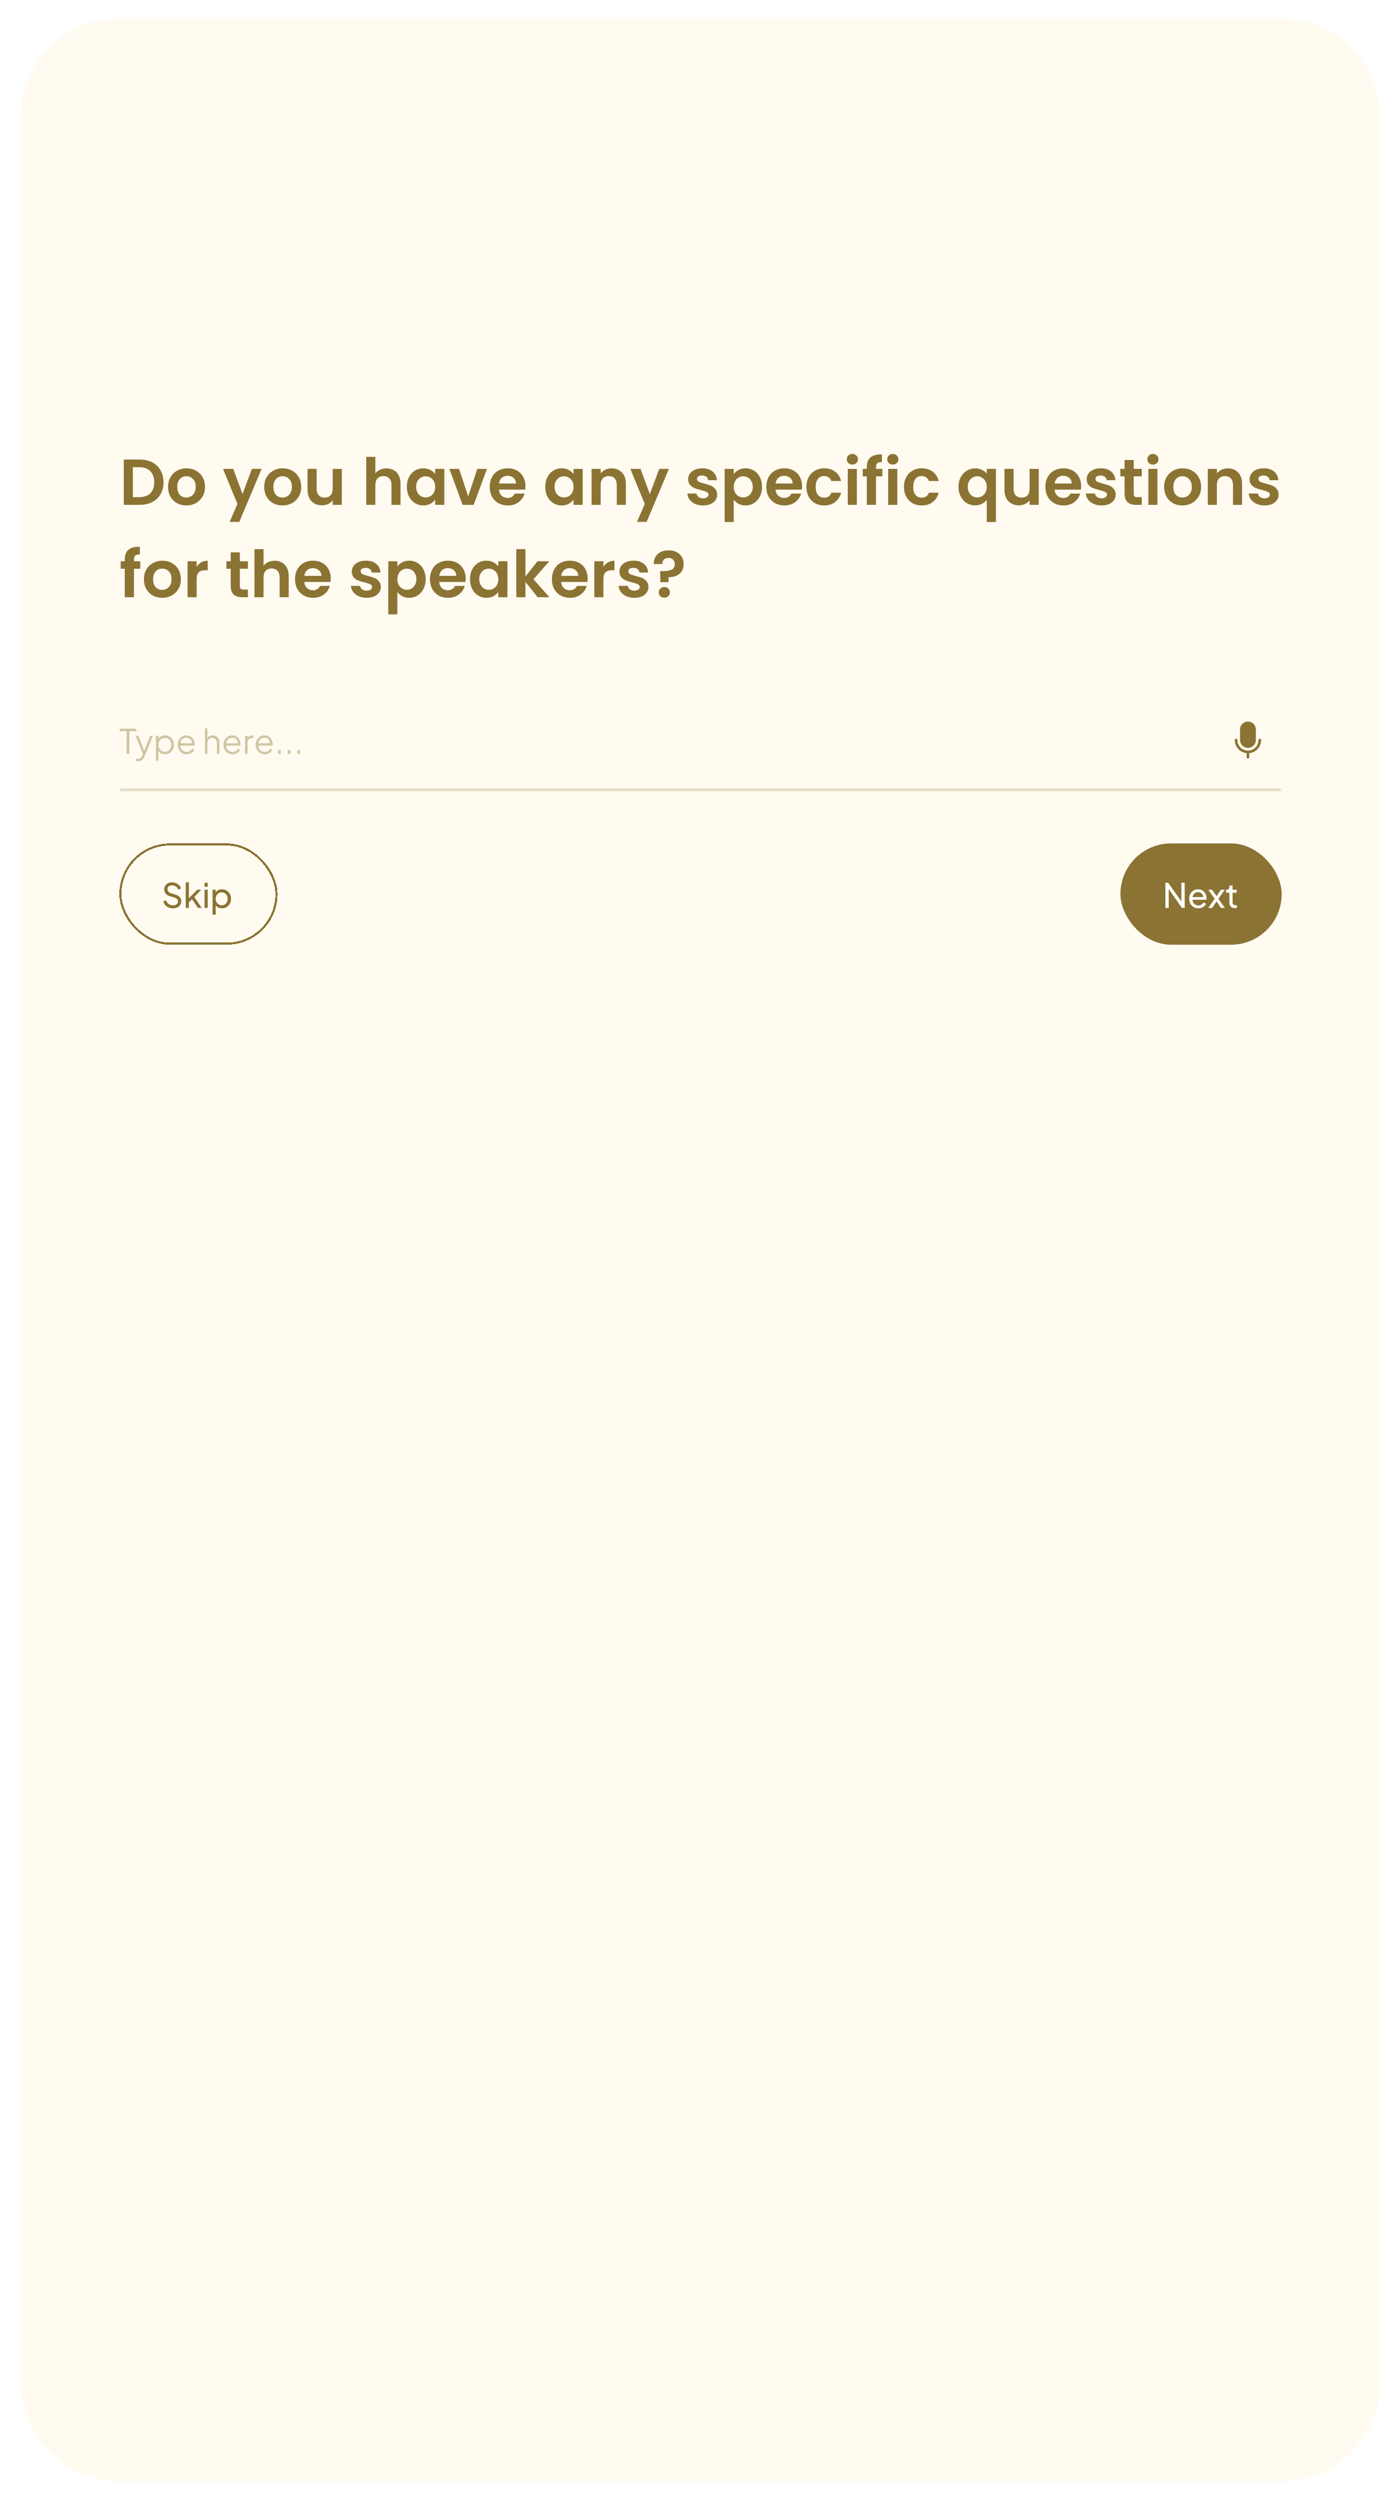 <svg width="455" height="812" viewBox="0 0 455 812" fill="none" xmlns="http://www.w3.org/2000/svg">
<path d="M416.551 3H38.775C19.445 3 3.775 18.67 3.775 38V774C3.775 793.33 19.445 809 38.775 809H416.551C435.88 809 451.551 793.33 451.551 774V38C451.551 18.67 435.881 3 416.551 3Z" fill="#FFFBF0"/>
<path d="M416.551 3H38.775C19.445 3 3.775 18.67 3.775 38V774C3.775 793.33 19.445 809 38.775 809H416.551C435.88 809 451.551 793.33 451.551 774V38C451.551 18.67 435.881 3 416.551 3Z" stroke="white" stroke-width="6"/>
<path d="M45.379 149.274C46.926 149.274 48.284 149.576 49.451 150.181C50.633 150.786 51.54 151.651 52.173 152.776C52.82 153.887 53.143 155.181 53.143 156.658C53.143 158.135 52.82 159.429 52.173 160.54C51.54 161.637 50.633 162.488 49.451 163.093C48.284 163.698 46.926 164 45.379 164H40.231V149.274H45.379ZM45.274 161.489C46.821 161.489 48.016 161.067 48.86 160.223C49.704 159.38 50.126 158.191 50.126 156.658C50.126 155.125 49.704 153.929 48.86 153.071C48.016 152.199 46.821 151.763 45.274 151.763H43.185V161.489H45.274ZM60.544 164.19C59.419 164.19 58.406 163.944 57.506 163.451C56.606 162.945 55.896 162.235 55.375 161.321C54.869 160.406 54.616 159.351 54.616 158.156C54.616 156.96 54.876 155.905 55.396 154.991C55.931 154.077 56.655 153.374 57.569 152.881C58.484 152.375 59.503 152.122 60.629 152.122C61.754 152.122 62.774 152.375 63.688 152.881C64.602 153.374 65.32 154.077 65.84 154.991C66.374 155.905 66.642 156.96 66.642 158.156C66.642 159.351 66.367 160.406 65.819 161.321C65.284 162.235 64.553 162.945 63.625 163.451C62.71 163.944 61.684 164.19 60.544 164.19ZM60.544 161.616C61.079 161.616 61.578 161.489 62.042 161.236C62.52 160.969 62.9 160.575 63.181 160.055C63.463 159.534 63.603 158.901 63.603 158.156C63.603 157.045 63.308 156.194 62.717 155.603C62.141 154.998 61.43 154.696 60.587 154.696C59.743 154.696 59.032 154.998 58.456 155.603C57.893 156.194 57.612 157.045 57.612 158.156C57.612 159.267 57.886 160.125 58.434 160.73C58.997 161.321 59.7 161.616 60.544 161.616ZM85.017 152.312L77.781 169.528H74.637L77.169 163.705L72.485 152.312H75.798L78.815 160.477L81.874 152.312H85.017ZM91.8 164.19C90.675 164.19 89.662 163.944 88.762 163.451C87.862 162.945 87.151 162.235 86.631 161.321C86.124 160.406 85.871 159.351 85.871 158.156C85.871 156.96 86.132 155.905 86.652 154.991C87.186 154.077 87.911 153.374 88.825 152.881C89.739 152.375 90.759 152.122 91.884 152.122C93.01 152.122 94.029 152.375 94.944 152.881C95.858 153.374 96.575 154.077 97.096 154.991C97.63 155.905 97.897 156.96 97.897 158.156C97.897 159.351 97.623 160.406 97.074 161.321C96.54 162.235 95.808 162.945 94.88 163.451C93.966 163.944 92.939 164.19 91.8 164.19ZM91.8 161.616C92.334 161.616 92.834 161.489 93.298 161.236C93.776 160.969 94.156 160.575 94.437 160.055C94.718 159.534 94.859 158.901 94.859 158.156C94.859 157.045 94.564 156.194 93.973 155.603C93.396 154.998 92.686 154.696 91.842 154.696C90.998 154.696 90.288 154.998 89.711 155.603C89.149 156.194 88.867 157.045 88.867 158.156C88.867 159.267 89.141 160.125 89.69 160.73C90.253 161.321 90.956 161.616 91.8 161.616ZM111.098 152.312V164H108.123V162.523C107.744 163.029 107.244 163.43 106.625 163.726C106.021 164.007 105.359 164.148 104.642 164.148C103.728 164.148 102.919 163.958 102.216 163.578C101.513 163.184 100.957 162.615 100.549 161.869C100.155 161.11 99.958 160.209 99.958 159.169V152.312H102.912V158.747C102.912 159.675 103.144 160.392 103.608 160.899C104.073 161.391 104.705 161.637 105.507 161.637C106.323 161.637 106.963 161.391 107.427 160.899C107.891 160.392 108.123 159.675 108.123 158.747V152.312H111.098ZM125.622 152.143C126.508 152.143 127.296 152.34 127.985 152.734C128.675 153.113 129.209 153.683 129.589 154.443C129.983 155.188 130.18 156.088 130.18 157.143V164H127.226V157.544C127.226 156.616 126.994 155.905 126.53 155.413C126.065 154.907 125.432 154.654 124.631 154.654C123.815 154.654 123.168 154.907 122.69 155.413C122.226 155.905 121.993 156.616 121.993 157.544V164H119.04V148.387H121.993V153.767C122.373 153.261 122.88 152.867 123.513 152.586C124.145 152.291 124.849 152.143 125.622 152.143ZM132.229 158.114C132.229 156.932 132.461 155.884 132.925 154.97C133.403 154.056 134.043 153.353 134.845 152.86C135.661 152.368 136.568 152.122 137.567 152.122C138.439 152.122 139.198 152.298 139.845 152.649C140.506 153.001 141.034 153.444 141.428 153.978V152.312H144.402V164H141.428V162.291C141.048 162.84 140.52 163.297 139.845 163.662C139.184 164.014 138.418 164.19 137.546 164.19C136.561 164.19 135.661 163.937 134.845 163.43C134.043 162.924 133.403 162.214 132.925 161.299C132.461 160.371 132.229 159.309 132.229 158.114ZM141.428 158.156C141.428 157.439 141.287 156.827 141.006 156.32C140.724 155.8 140.345 155.406 139.866 155.139C139.388 154.858 138.875 154.717 138.326 154.717C137.778 154.717 137.271 154.85 136.807 155.118C136.343 155.385 135.963 155.779 135.668 156.299C135.387 156.806 135.246 157.41 135.246 158.114C135.246 158.817 135.387 159.436 135.668 159.97C135.963 160.491 136.343 160.892 136.807 161.173C137.285 161.454 137.792 161.595 138.326 161.595C138.875 161.595 139.388 161.461 139.866 161.194C140.345 160.913 140.724 160.519 141.006 160.012C141.287 159.492 141.428 158.873 141.428 158.156ZM152.161 161.278L155.115 152.312H158.258L153.933 164H150.346L146.042 152.312H149.207L152.161 161.278ZM170.783 157.903C170.783 158.325 170.755 158.704 170.698 159.042H162.154C162.224 159.886 162.519 160.547 163.04 161.025C163.56 161.503 164.2 161.743 164.96 161.743C166.057 161.743 166.837 161.271 167.302 160.329H170.487C170.15 161.454 169.503 162.382 168.546 163.114C167.59 163.831 166.415 164.19 165.023 164.19C163.898 164.19 162.885 163.944 161.985 163.451C161.099 162.945 160.402 162.235 159.896 161.321C159.404 160.406 159.158 159.351 159.158 158.156C159.158 156.946 159.404 155.884 159.896 154.97C160.388 154.056 161.078 153.353 161.964 152.86C162.85 152.368 163.87 152.122 165.023 152.122C166.134 152.122 167.126 152.361 167.998 152.839C168.884 153.317 169.566 154 170.044 154.886C170.537 155.758 170.783 156.763 170.783 157.903ZM167.723 157.059C167.709 156.299 167.435 155.694 166.901 155.244C166.366 154.78 165.712 154.548 164.939 154.548C164.207 154.548 163.588 154.773 163.082 155.223C162.59 155.659 162.287 156.271 162.175 157.059H167.723ZM177.206 158.114C177.206 156.932 177.438 155.884 177.903 154.97C178.381 154.056 179.021 153.353 179.823 152.86C180.638 152.368 181.546 152.122 182.544 152.122C183.416 152.122 184.176 152.298 184.823 152.649C185.484 153.001 186.011 153.444 186.405 153.978V152.312H189.38V164H186.405V162.291C186.025 162.84 185.498 163.297 184.823 163.662C184.162 164.014 183.395 164.19 182.523 164.19C181.539 164.19 180.638 163.937 179.823 163.43C179.021 162.924 178.381 162.214 177.903 161.299C177.438 160.371 177.206 159.309 177.206 158.114ZM186.405 158.156C186.405 157.439 186.264 156.827 185.983 156.32C185.702 155.8 185.322 155.406 184.844 155.139C184.366 154.858 183.852 154.717 183.304 154.717C182.755 154.717 182.249 154.85 181.785 155.118C181.321 155.385 180.941 155.779 180.645 156.299C180.364 156.806 180.223 157.41 180.223 158.114C180.223 158.817 180.364 159.436 180.645 159.97C180.941 160.491 181.321 160.892 181.785 161.173C182.263 161.454 182.769 161.595 183.304 161.595C183.852 161.595 184.366 161.461 184.844 161.194C185.322 160.913 185.702 160.519 185.983 160.012C186.264 159.492 186.405 158.873 186.405 158.156ZM198.742 152.143C200.134 152.143 201.26 152.586 202.118 153.472C202.976 154.344 203.405 155.568 203.405 157.143V164H200.451V157.544C200.451 156.616 200.219 155.905 199.755 155.413C199.29 154.907 198.657 154.654 197.856 154.654C197.04 154.654 196.393 154.907 195.915 155.413C195.451 155.905 195.219 156.616 195.219 157.544V164H192.265V152.312H195.219V153.767C195.612 153.261 196.112 152.867 196.716 152.586C197.335 152.291 198.01 152.143 198.742 152.143ZM217.395 152.312L210.159 169.528H207.015L209.547 163.705L204.863 152.312H208.176L211.193 160.477L214.252 152.312H217.395ZM228.488 164.19C227.531 164.19 226.673 164.021 225.914 163.684C225.154 163.332 224.549 162.861 224.099 162.27C223.663 161.679 223.424 161.025 223.382 160.308H226.357C226.413 160.758 226.631 161.131 227.011 161.426C227.405 161.721 227.89 161.869 228.467 161.869C229.029 161.869 229.465 161.757 229.775 161.532C230.098 161.306 230.26 161.018 230.26 160.667C230.26 160.287 230.063 160.005 229.669 159.823C229.289 159.626 228.678 159.415 227.834 159.19C226.962 158.979 226.244 158.761 225.682 158.536C225.133 158.311 224.655 157.966 224.247 157.502C223.853 157.038 223.656 156.412 223.656 155.624C223.656 154.977 223.839 154.386 224.205 153.852C224.585 153.317 225.119 152.895 225.808 152.586C226.511 152.277 227.334 152.122 228.277 152.122C229.669 152.122 230.78 152.473 231.61 153.177C232.44 153.866 232.897 154.801 232.982 155.983H230.154C230.112 155.519 229.915 155.153 229.564 154.886C229.226 154.604 228.769 154.464 228.192 154.464C227.658 154.464 227.243 154.562 226.947 154.759C226.666 154.956 226.526 155.23 226.526 155.582C226.526 155.976 226.722 156.278 227.116 156.489C227.51 156.686 228.122 156.89 228.952 157.101C229.796 157.312 230.492 157.53 231.041 157.755C231.589 157.98 232.06 158.332 232.454 158.81C232.862 159.274 233.073 159.893 233.087 160.667C233.087 161.342 232.897 161.946 232.517 162.481C232.152 163.015 231.617 163.437 230.914 163.747C230.225 164.042 229.416 164.19 228.488 164.19ZM238.465 154C238.845 153.465 239.366 153.022 240.027 152.67C240.702 152.305 241.468 152.122 242.326 152.122C243.325 152.122 244.225 152.368 245.027 152.86C245.843 153.353 246.483 154.056 246.947 154.97C247.425 155.87 247.664 156.918 247.664 158.114C247.664 159.309 247.425 160.371 246.947 161.299C246.483 162.214 245.843 162.924 245.027 163.43C244.225 163.937 243.325 164.19 242.326 164.19C241.468 164.19 240.709 164.014 240.048 163.662C239.401 163.311 238.873 162.868 238.465 162.333V169.57H235.512V152.312H238.465V154ZM244.647 158.114C244.647 157.41 244.499 156.806 244.204 156.299C243.923 155.779 243.543 155.385 243.065 155.118C242.601 154.85 242.094 154.717 241.546 154.717C241.011 154.717 240.505 154.858 240.027 155.139C239.562 155.406 239.183 155.8 238.887 156.32C238.606 156.841 238.465 157.453 238.465 158.156C238.465 158.859 238.606 159.471 238.887 159.991C239.183 160.512 239.562 160.913 240.027 161.194C240.505 161.461 241.011 161.595 241.546 161.595C242.094 161.595 242.601 161.454 243.065 161.173C243.543 160.892 243.923 160.491 244.204 159.97C244.499 159.45 244.647 158.831 244.647 158.114ZM260.676 157.903C260.676 158.325 260.648 158.704 260.592 159.042H252.047C252.117 159.886 252.413 160.547 252.933 161.025C253.453 161.503 254.093 161.743 254.853 161.743C255.95 161.743 256.731 161.271 257.195 160.329H260.381C260.043 161.454 259.396 162.382 258.44 163.114C257.483 163.831 256.309 164.19 254.916 164.19C253.791 164.19 252.778 163.944 251.878 163.451C250.992 162.945 250.296 162.235 249.789 161.321C249.297 160.406 249.051 159.351 249.051 158.156C249.051 156.946 249.297 155.884 249.789 154.97C250.282 154.056 250.971 153.353 251.857 152.86C252.743 152.368 253.763 152.122 254.916 152.122C256.027 152.122 257.019 152.361 257.891 152.839C258.777 153.317 259.459 154 259.938 154.886C260.43 155.758 260.676 156.763 260.676 157.903ZM257.617 157.059C257.603 156.299 257.328 155.694 256.794 155.244C256.259 154.78 255.605 154.548 254.832 154.548C254.1 154.548 253.482 154.773 252.975 155.223C252.483 155.659 252.181 156.271 252.068 157.059H257.617ZM262.072 158.156C262.072 156.946 262.319 155.891 262.811 154.991C263.303 154.077 263.985 153.374 264.857 152.881C265.729 152.375 266.728 152.122 267.853 152.122C269.302 152.122 270.498 152.488 271.44 153.219C272.396 153.936 273.036 154.949 273.36 156.257H270.174C270.005 155.751 269.717 155.357 269.309 155.076C268.915 154.78 268.423 154.632 267.832 154.632C266.988 154.632 266.32 154.942 265.828 155.561C265.336 156.166 265.089 157.031 265.089 158.156C265.089 159.267 265.336 160.132 265.828 160.751C266.32 161.356 266.988 161.658 267.832 161.658C269.028 161.658 269.808 161.124 270.174 160.055H273.36C273.036 161.321 272.396 162.326 271.44 163.072C270.484 163.817 269.288 164.19 267.853 164.19C266.728 164.19 265.729 163.944 264.857 163.451C263.985 162.945 263.303 162.242 262.811 161.342C262.319 160.427 262.072 159.365 262.072 158.156ZM277.022 150.919C276.501 150.919 276.065 150.757 275.714 150.434C275.376 150.096 275.207 149.681 275.207 149.189C275.207 148.697 275.376 148.289 275.714 147.965C276.065 147.628 276.501 147.459 277.022 147.459C277.542 147.459 277.971 147.628 278.309 147.965C278.66 148.289 278.836 148.697 278.836 149.189C278.836 149.681 278.66 150.096 278.309 150.434C277.971 150.757 277.542 150.919 277.022 150.919ZM278.477 152.312V164H275.524V152.312H278.477ZM286.755 154.738H284.708V164H281.712V154.738H280.383V152.312H281.712V151.721C281.712 150.286 282.12 149.231 282.936 148.556C283.752 147.881 284.982 147.565 286.628 147.607V150.096C285.911 150.082 285.411 150.202 285.13 150.455C284.849 150.708 284.708 151.165 284.708 151.826V152.312H286.755V154.738ZM290.167 150.919C289.646 150.919 289.21 150.757 288.859 150.434C288.521 150.096 288.352 149.681 288.352 149.189C288.352 148.697 288.521 148.289 288.859 147.965C289.21 147.628 289.646 147.459 290.167 147.459C290.687 147.459 291.116 147.628 291.454 147.965C291.805 148.289 291.981 148.697 291.981 149.189C291.981 149.681 291.805 150.096 291.454 150.434C291.116 150.757 290.687 150.919 290.167 150.919ZM291.623 152.312V164H288.669V152.312H291.623ZM293.781 158.156C293.781 156.946 294.027 155.891 294.52 154.991C295.012 154.077 295.694 153.374 296.566 152.881C297.438 152.375 298.437 152.122 299.562 152.122C301.011 152.122 302.206 152.488 303.149 153.219C304.105 153.936 304.745 154.949 305.069 156.257H301.883C301.714 155.751 301.426 155.357 301.018 155.076C300.624 154.78 300.132 154.632 299.541 154.632C298.697 154.632 298.029 154.942 297.537 155.561C297.044 156.166 296.798 157.031 296.798 158.156C296.798 159.267 297.044 160.132 297.537 160.751C298.029 161.356 298.697 161.658 299.541 161.658C300.737 161.658 301.517 161.124 301.883 160.055H305.069C304.745 161.321 304.105 162.326 303.149 163.072C302.192 163.817 300.997 164.19 299.562 164.19C298.437 164.19 297.438 163.944 296.566 163.451C295.694 162.945 295.012 162.242 294.52 161.342C294.027 160.427 293.781 159.365 293.781 158.156ZM311.5 158.135C311.5 156.967 311.739 155.934 312.218 155.033C312.71 154.119 313.371 153.409 314.201 152.902C315.031 152.396 315.945 152.143 316.944 152.143C317.773 152.143 318.505 152.305 319.138 152.628C319.785 152.938 320.305 153.338 320.699 153.831V152.312H323.674V169.57H320.699V162.397C320.305 162.903 319.778 163.325 319.117 163.662C318.456 164 317.71 164.169 316.88 164.169C315.896 164.169 314.989 163.916 314.159 163.409C313.343 162.889 312.696 162.172 312.218 161.257C311.739 160.343 311.5 159.302 311.5 158.135ZM320.699 158.156C320.699 157.439 320.551 156.82 320.256 156.299C319.961 155.779 319.574 155.385 319.096 155.118C318.631 154.85 318.132 154.717 317.598 154.717C317.077 154.717 316.578 154.85 316.1 155.118C315.636 155.385 315.256 155.779 314.96 156.299C314.665 156.806 314.517 157.417 314.517 158.135C314.517 158.852 314.665 159.478 314.96 160.012C315.256 160.533 315.636 160.927 316.1 161.194C316.578 161.461 317.077 161.595 317.598 161.595C318.132 161.595 318.631 161.461 319.096 161.194C319.574 160.927 319.961 160.533 320.256 160.012C320.551 159.492 320.699 158.873 320.699 158.156ZM337.593 152.312V164H334.618V162.523C334.238 163.029 333.739 163.43 333.12 163.726C332.515 164.007 331.854 164.148 331.137 164.148C330.223 164.148 329.414 163.958 328.711 163.578C328.007 163.184 327.452 162.615 327.044 161.869C326.65 161.11 326.453 160.209 326.453 159.169V152.312H329.407V158.747C329.407 159.675 329.639 160.392 330.103 160.899C330.567 161.391 331.2 161.637 332.002 161.637C332.818 161.637 333.458 161.391 333.922 160.899C334.386 160.392 334.618 159.675 334.618 158.747V152.312H337.593ZM351.373 157.903C351.373 158.325 351.345 158.704 351.288 159.042H342.744C342.814 159.886 343.109 160.547 343.63 161.025C344.15 161.503 344.79 161.743 345.55 161.743C346.647 161.743 347.428 161.271 347.892 160.329H351.077C350.74 161.454 350.093 162.382 349.136 163.114C348.18 163.831 347.006 164.19 345.613 164.19C344.488 164.19 343.475 163.944 342.575 163.451C341.689 162.945 340.993 162.235 340.486 161.321C339.994 160.406 339.748 159.351 339.748 158.156C339.748 156.946 339.994 155.884 340.486 154.97C340.979 154.056 341.668 153.353 342.554 152.86C343.44 152.368 344.46 152.122 345.613 152.122C346.724 152.122 347.716 152.361 348.588 152.839C349.474 153.317 350.156 154 350.634 154.886C351.127 155.758 351.373 156.763 351.373 157.903ZM348.314 157.059C348.3 156.299 348.025 155.694 347.491 155.244C346.956 154.78 346.302 154.548 345.529 154.548C344.797 154.548 344.178 154.773 343.672 155.223C343.18 155.659 342.877 156.271 342.765 157.059H348.314ZM358.002 164.19C357.045 164.19 356.187 164.021 355.428 163.684C354.668 163.332 354.063 162.861 353.613 162.27C353.177 161.679 352.938 161.025 352.896 160.308H355.871C355.927 160.758 356.145 161.131 356.525 161.426C356.919 161.721 357.404 161.869 357.98 161.869C358.543 161.869 358.979 161.757 359.289 161.532C359.612 161.306 359.774 161.018 359.774 160.667C359.774 160.287 359.577 160.005 359.183 159.823C358.803 159.626 358.191 159.415 357.348 159.19C356.475 158.979 355.758 158.761 355.196 158.536C354.647 158.311 354.169 157.966 353.761 157.502C353.367 157.038 353.17 156.412 353.17 155.624C353.17 154.977 353.353 154.386 353.719 153.852C354.098 153.317 354.633 152.895 355.322 152.586C356.025 152.277 356.848 152.122 357.791 152.122C359.183 152.122 360.294 152.473 361.124 153.177C361.954 153.866 362.411 154.801 362.495 155.983H359.668C359.626 155.519 359.429 155.153 359.078 154.886C358.74 154.604 358.283 154.464 357.706 154.464C357.172 154.464 356.757 154.562 356.461 154.759C356.18 154.956 356.039 155.23 356.039 155.582C356.039 155.976 356.236 156.278 356.63 156.489C357.024 156.686 357.636 156.89 358.466 157.101C359.31 157.312 360.006 157.53 360.554 157.755C361.103 157.98 361.574 158.332 361.968 158.81C362.376 159.274 362.587 159.893 362.601 160.667C362.601 161.342 362.411 161.946 362.031 162.481C361.666 163.015 361.131 163.437 360.428 163.747C359.739 164.042 358.93 164.19 358.002 164.19ZM368.465 154.738V160.392C368.465 160.786 368.556 161.074 368.739 161.257C368.936 161.426 369.259 161.51 369.709 161.51H371.081V164H369.224C366.735 164 365.49 162.79 365.49 160.371V154.738H364.097V152.312H365.49V149.421H368.465V152.312H371.081V154.738H368.465ZM374.703 150.919C374.183 150.919 373.747 150.757 373.395 150.434C373.057 150.096 372.889 149.681 372.889 149.189C372.889 148.697 373.057 148.289 373.395 147.965C373.747 147.628 374.183 147.459 374.703 147.459C375.224 147.459 375.653 147.628 375.99 147.965C376.342 148.289 376.518 148.697 376.518 149.189C376.518 149.681 376.342 150.096 375.99 150.434C375.653 150.757 375.224 150.919 374.703 150.919ZM376.159 152.312V164H373.205V152.312H376.159ZM384.267 164.19C383.142 164.19 382.129 163.944 381.229 163.451C380.329 162.945 379.619 162.235 379.098 161.321C378.592 160.406 378.339 159.351 378.339 158.156C378.339 156.96 378.599 155.905 379.119 154.991C379.654 154.077 380.378 153.374 381.292 152.881C382.207 152.375 383.226 152.122 384.352 152.122C385.477 152.122 386.497 152.375 387.411 152.881C388.325 153.374 389.043 154.077 389.563 154.991C390.097 155.905 390.365 156.96 390.365 158.156C390.365 159.351 390.09 160.406 389.542 161.321C389.007 162.235 388.276 162.945 387.348 163.451C386.433 163.944 385.407 164.19 384.267 164.19ZM384.267 161.616C384.802 161.616 385.301 161.489 385.765 161.236C386.243 160.969 386.623 160.575 386.905 160.055C387.186 159.534 387.327 158.901 387.327 158.156C387.327 157.045 387.031 156.194 386.44 155.603C385.864 154.998 385.153 154.696 384.31 154.696C383.466 154.696 382.755 154.998 382.179 155.603C381.616 156.194 381.335 157.045 381.335 158.156C381.335 159.267 381.609 160.125 382.158 160.73C382.72 161.321 383.423 161.616 384.267 161.616ZM399.008 152.143C400.401 152.143 401.526 152.586 402.384 153.472C403.242 154.344 403.671 155.568 403.671 157.143V164H400.717V157.544C400.717 156.616 400.485 155.905 400.021 155.413C399.557 154.907 398.924 154.654 398.122 154.654C397.307 154.654 396.66 154.907 396.181 155.413C395.717 155.905 395.485 156.616 395.485 157.544V164H392.531V152.312H395.485V153.767C395.879 153.261 396.378 152.867 396.983 152.586C397.602 152.291 398.277 152.143 399.008 152.143ZM410.953 164.19C409.996 164.19 409.138 164.021 408.379 163.684C407.619 163.332 407.014 162.861 406.564 162.27C406.128 161.679 405.889 161.025 405.847 160.308H408.822C408.878 160.758 409.096 161.131 409.476 161.426C409.87 161.721 410.355 161.869 410.932 161.869C411.494 161.869 411.93 161.757 412.24 161.532C412.563 161.306 412.725 161.018 412.725 160.667C412.725 160.287 412.528 160.005 412.134 159.823C411.754 159.626 411.143 159.415 410.299 159.19C409.427 158.979 408.709 158.761 408.147 158.536C407.598 158.311 407.12 157.966 406.712 157.502C406.318 157.038 406.121 156.412 406.121 155.624C406.121 154.977 406.304 154.386 406.67 153.852C407.05 153.317 407.584 152.895 408.273 152.586C408.977 152.277 409.799 152.122 410.742 152.122C412.134 152.122 413.245 152.473 414.075 153.177C414.905 153.866 415.362 154.801 415.447 155.983H412.619C412.577 155.519 412.38 155.153 412.029 154.886C411.691 154.604 411.234 154.464 410.657 154.464C410.123 154.464 409.708 154.562 409.413 154.759C409.131 154.956 408.991 155.23 408.991 155.582C408.991 155.976 409.188 156.278 409.581 156.489C409.975 156.686 410.587 156.89 411.417 157.101C412.261 157.312 412.957 157.53 413.506 157.755C414.054 157.98 414.525 158.332 414.919 158.81C415.327 159.274 415.538 159.893 415.552 160.667C415.552 161.342 415.362 161.946 414.982 162.481C414.617 163.015 414.082 163.437 413.379 163.747C412.69 164.042 411.881 164.19 410.953 164.19ZM45.59 184.738H43.544V194H40.548V184.738H39.218V182.312H40.548V181.721C40.548 180.286 40.956 179.231 41.771 178.556C42.587 177.881 43.818 177.565 45.464 177.607V180.096C44.746 180.082 44.247 180.202 43.965 180.455C43.684 180.708 43.544 181.165 43.544 181.826V182.312H45.59V184.738ZM52.694 194.19C51.569 194.19 50.556 193.944 49.656 193.451C48.756 192.945 48.046 192.235 47.525 191.321C47.019 190.406 46.766 189.351 46.766 188.156C46.766 186.96 47.026 185.905 47.546 184.991C48.081 184.077 48.805 183.374 49.719 182.881C50.634 182.375 51.654 182.122 52.779 182.122C53.904 182.122 54.924 182.375 55.838 182.881C56.752 183.374 57.469 184.077 57.99 184.991C58.524 185.905 58.792 186.96 58.792 188.156C58.792 189.351 58.517 190.406 57.969 191.321C57.434 192.235 56.703 192.945 55.775 193.451C54.86 193.944 53.834 194.19 52.694 194.19ZM52.694 191.616C53.229 191.616 53.728 191.489 54.192 191.236C54.67 190.969 55.05 190.575 55.332 190.055C55.613 189.534 55.754 188.901 55.754 188.156C55.754 187.045 55.458 186.194 54.867 185.603C54.291 184.998 53.58 184.696 52.736 184.696C51.893 184.696 51.182 184.998 50.606 185.603C50.043 186.194 49.762 187.045 49.762 188.156C49.762 189.267 50.036 190.125 50.584 190.73C51.147 191.321 51.85 191.616 52.694 191.616ZM63.912 184.126C64.292 183.507 64.784 183.022 65.389 182.67C66.008 182.319 66.711 182.143 67.499 182.143V185.244H66.718C65.79 185.244 65.087 185.462 64.608 185.898C64.144 186.334 63.912 187.094 63.912 188.177V194H60.958V182.312H63.912V184.126ZM77.954 184.738V190.392C77.954 190.786 78.046 191.074 78.229 191.257C78.426 191.426 78.749 191.51 79.199 191.51H80.571V194H78.714C76.224 194 74.98 192.79 74.98 190.371V184.738H73.587V182.312H74.98V179.421H77.954V182.312H80.571V184.738H77.954ZM89.278 182.143C90.164 182.143 90.951 182.34 91.641 182.734C92.33 183.113 92.864 183.683 93.244 184.443C93.638 185.188 93.835 186.088 93.835 187.143V194H90.881V187.544C90.881 186.616 90.649 185.905 90.185 185.413C89.721 184.907 89.088 184.654 88.286 184.654C87.47 184.654 86.823 184.907 86.345 185.413C85.881 185.905 85.649 186.616 85.649 187.544V194H82.695V178.387H85.649V183.767C86.029 183.261 86.535 182.867 87.168 182.586C87.801 182.291 88.504 182.143 89.278 182.143ZM107.509 187.903C107.509 188.325 107.481 188.704 107.425 189.042H98.88C98.95 189.886 99.246 190.547 99.766 191.025C100.287 191.503 100.927 191.743 101.686 191.743C102.783 191.743 103.564 191.271 104.028 190.329H107.214C106.876 191.454 106.229 192.382 105.273 193.114C104.316 193.831 103.142 194.19 101.749 194.19C100.624 194.19 99.612 193.944 98.711 193.451C97.825 192.945 97.129 192.235 96.623 191.321C96.13 190.406 95.884 189.351 95.884 188.156C95.884 186.946 96.13 185.884 96.623 184.97C97.115 184.056 97.804 183.353 98.69 182.86C99.576 182.368 100.596 182.122 101.749 182.122C102.861 182.122 103.852 182.361 104.724 182.839C105.61 183.317 106.293 184 106.771 184.886C107.263 185.758 107.509 186.763 107.509 187.903ZM104.45 187.059C104.436 186.299 104.162 185.694 103.627 185.244C103.093 184.78 102.439 184.548 101.665 184.548C100.934 184.548 100.315 184.773 99.808 185.223C99.316 185.659 99.014 186.271 98.901 187.059H104.45ZM119.165 194.19C118.209 194.19 117.351 194.021 116.591 193.684C115.832 193.332 115.227 192.861 114.777 192.27C114.341 191.679 114.102 191.025 114.059 190.308H117.034C117.091 190.758 117.309 191.131 117.688 191.426C118.082 191.721 118.567 191.869 119.144 191.869C119.707 191.869 120.143 191.757 120.452 191.532C120.776 191.306 120.937 191.018 120.937 190.667C120.937 190.287 120.741 190.005 120.347 189.823C119.967 189.626 119.355 189.415 118.511 189.19C117.639 188.979 116.922 188.761 116.359 188.536C115.811 188.311 115.332 187.966 114.924 187.502C114.531 187.038 114.334 186.412 114.334 185.624C114.334 184.977 114.517 184.386 114.882 183.852C115.262 183.317 115.797 182.895 116.486 182.586C117.189 182.277 118.012 182.122 118.954 182.122C120.347 182.122 121.458 182.473 122.288 183.177C123.118 183.866 123.575 184.801 123.659 185.983H120.832C120.79 185.519 120.593 185.153 120.241 184.886C119.904 184.604 119.446 184.464 118.87 184.464C118.335 184.464 117.92 184.562 117.625 184.759C117.344 184.956 117.203 185.23 117.203 185.582C117.203 185.976 117.4 186.278 117.794 186.489C118.188 186.686 118.799 186.89 119.629 187.101C120.473 187.312 121.169 187.53 121.718 187.755C122.267 187.98 122.738 188.332 123.132 188.81C123.54 189.274 123.75 189.893 123.765 190.667C123.765 191.342 123.575 191.946 123.195 192.481C122.829 193.015 122.295 193.437 121.591 193.747C120.902 194.042 120.093 194.19 119.165 194.19ZM129.143 184C129.523 183.465 130.043 183.022 130.704 182.67C131.379 182.305 132.146 182.122 133.004 182.122C134.002 182.122 134.903 182.368 135.704 182.86C136.52 183.353 137.16 184.056 137.624 184.97C138.103 185.87 138.342 186.918 138.342 188.114C138.342 189.309 138.103 190.371 137.624 191.299C137.16 192.214 136.52 192.924 135.704 193.43C134.903 193.937 134.002 194.19 133.004 194.19C132.146 194.19 131.386 194.014 130.725 193.662C130.078 193.311 129.551 192.868 129.143 192.333V199.57H126.189V182.312H129.143V184ZM135.325 188.114C135.325 187.41 135.177 186.806 134.882 186.299C134.6 185.779 134.221 185.385 133.742 185.118C133.278 184.85 132.772 184.717 132.223 184.717C131.689 184.717 131.182 184.858 130.704 185.139C130.24 185.406 129.86 185.8 129.565 186.32C129.284 186.841 129.143 187.453 129.143 188.156C129.143 188.859 129.284 189.471 129.565 189.991C129.86 190.512 130.24 190.913 130.704 191.194C131.182 191.461 131.689 191.595 132.223 191.595C132.772 191.595 133.278 191.454 133.742 191.173C134.221 190.892 134.6 190.491 134.882 189.97C135.177 189.45 135.325 188.831 135.325 188.114ZM151.354 187.903C151.354 188.325 151.325 188.704 151.269 189.042H142.724C142.795 189.886 143.09 190.547 143.611 191.025C144.131 191.503 144.771 191.743 145.53 191.743C146.628 191.743 147.408 191.271 147.872 190.329H151.058C150.721 191.454 150.074 192.382 149.117 193.114C148.161 193.831 146.986 194.19 145.594 194.19C144.469 194.19 143.456 193.944 142.556 193.451C141.67 192.945 140.973 192.235 140.467 191.321C139.975 190.406 139.729 189.351 139.729 188.156C139.729 186.946 139.975 185.884 140.467 184.97C140.959 184.056 141.648 183.353 142.535 182.86C143.421 182.368 144.44 182.122 145.594 182.122C146.705 182.122 147.697 182.361 148.569 182.839C149.455 183.317 150.137 184 150.615 184.886C151.107 185.758 151.354 186.763 151.354 187.903ZM148.294 187.059C148.28 186.299 148.006 185.694 147.472 185.244C146.937 184.78 146.283 184.548 145.509 184.548C144.778 184.548 144.159 184.773 143.653 185.223C143.16 185.659 142.858 186.271 142.746 187.059H148.294ZM152.75 188.114C152.75 186.932 152.982 185.884 153.446 184.97C153.924 184.056 154.564 183.353 155.366 182.86C156.182 182.368 157.089 182.122 158.088 182.122C158.96 182.122 159.719 182.298 160.366 182.649C161.027 183.001 161.555 183.444 161.949 183.978V182.312H164.924V194H161.949V192.291C161.569 192.84 161.041 193.297 160.366 193.662C159.705 194.014 158.939 194.19 158.067 194.19C157.082 194.19 156.182 193.937 155.366 193.43C154.564 192.924 153.924 192.214 153.446 191.299C152.982 190.371 152.75 189.309 152.75 188.114ZM161.949 188.156C161.949 187.439 161.808 186.827 161.527 186.32C161.245 185.8 160.866 185.406 160.387 185.139C159.909 184.858 159.396 184.717 158.847 184.717C158.299 184.717 157.792 184.85 157.328 185.118C156.864 185.385 156.484 185.779 156.189 186.299C155.908 186.806 155.767 187.41 155.767 188.114C155.767 188.817 155.908 189.436 156.189 189.97C156.484 190.491 156.864 190.892 157.328 191.173C157.806 191.454 158.313 191.595 158.847 191.595C159.396 191.595 159.909 191.461 160.387 191.194C160.866 190.913 161.245 190.519 161.527 190.012C161.808 189.492 161.949 188.873 161.949 188.156ZM174.729 194L170.762 189.021V194H167.808V178.387H170.762V187.27L174.686 182.312H178.526L173.378 188.177L178.568 194H174.729ZM190.995 187.903C190.995 188.325 190.967 188.704 190.91 189.042H182.366C182.436 189.886 182.731 190.547 183.252 191.025C183.772 191.503 184.412 191.743 185.172 191.743C186.269 191.743 187.049 191.271 187.514 190.329H190.699C190.362 191.454 189.715 192.382 188.758 193.114C187.802 193.831 186.627 194.19 185.235 194.19C184.11 194.19 183.097 193.944 182.197 193.451C181.311 192.945 180.615 192.235 180.108 191.321C179.616 190.406 179.37 189.351 179.37 188.156C179.37 186.946 179.616 185.884 180.108 184.97C180.6 184.056 181.29 183.353 182.176 182.86C183.062 182.368 184.082 182.122 185.235 182.122C186.346 182.122 187.338 182.361 188.21 182.839C189.096 183.317 189.778 184 190.256 184.886C190.749 185.758 190.995 186.763 190.995 187.903ZM187.936 187.059C187.921 186.299 187.647 185.694 187.113 185.244C186.578 184.78 185.924 184.548 185.151 184.548C184.419 184.548 183.8 184.773 183.294 185.223C182.802 185.659 182.499 186.271 182.387 187.059H187.936ZM196.104 184.126C196.484 183.507 196.977 183.022 197.581 182.67C198.2 182.319 198.903 182.143 199.691 182.143V185.244H198.911C197.982 185.244 197.279 185.462 196.801 185.898C196.337 186.334 196.104 187.094 196.104 188.177V194H193.151V182.312H196.104V184.126ZM206.153 194.19C205.197 194.19 204.339 194.021 203.579 193.684C202.82 193.332 202.215 192.861 201.765 192.27C201.329 191.679 201.09 191.025 201.048 190.308H204.022C204.079 190.758 204.297 191.131 204.677 191.426C205.07 191.721 205.556 191.869 206.132 191.869C206.695 191.869 207.131 191.757 207.44 191.532C207.764 191.306 207.926 191.018 207.926 190.667C207.926 190.287 207.729 190.005 207.335 189.823C206.955 189.626 206.343 189.415 205.499 189.19C204.627 188.979 203.91 188.761 203.347 188.536C202.799 188.311 202.321 187.966 201.913 187.502C201.519 187.038 201.322 186.412 201.322 185.624C201.322 184.977 201.505 184.386 201.87 183.852C202.25 183.317 202.785 182.895 203.474 182.586C204.177 182.277 205 182.122 205.942 182.122C207.335 182.122 208.446 182.473 209.276 183.177C210.106 183.866 210.563 184.801 210.647 185.983H207.82C207.778 185.519 207.581 185.153 207.229 184.886C206.892 184.604 206.435 184.464 205.858 184.464C205.324 184.464 204.909 184.562 204.613 184.759C204.332 184.956 204.191 185.23 204.191 185.582C204.191 185.976 204.388 186.278 204.782 186.489C205.176 186.686 205.788 186.89 206.618 187.101C207.461 187.312 208.158 187.53 208.706 187.755C209.255 187.98 209.726 188.332 210.12 188.81C210.528 189.274 210.739 189.893 210.753 190.667C210.753 191.342 210.563 191.946 210.183 192.481C209.817 193.015 209.283 193.437 208.58 193.747C207.89 194.042 207.082 194.19 206.153 194.19ZM217.292 178.767C218.754 178.767 219.929 179.168 220.815 179.97C221.715 180.757 222.165 181.848 222.165 183.24C222.165 184.618 221.722 185.673 220.836 186.405C219.95 187.122 218.775 187.481 217.313 187.481L217.228 189.105H214.633L214.528 185.519H215.477C216.701 185.519 217.643 185.357 218.304 185.033C218.965 184.71 219.296 184.119 219.296 183.261C219.296 182.642 219.113 182.15 218.747 181.784C218.396 181.419 217.91 181.236 217.292 181.236C216.644 181.236 216.138 181.412 215.772 181.763C215.421 182.115 215.245 182.6 215.245 183.219H212.46C212.446 182.361 212.629 181.594 213.009 180.919C213.388 180.244 213.944 179.717 214.675 179.337C215.421 178.957 216.293 178.767 217.292 178.767ZM215.92 194.148C215.386 194.148 214.943 193.986 214.591 193.662C214.253 193.325 214.085 192.91 214.085 192.418C214.085 191.925 214.253 191.517 214.591 191.194C214.943 190.856 215.386 190.688 215.92 190.688C216.441 190.688 216.87 190.856 217.207 191.194C217.545 191.517 217.713 191.925 217.713 192.418C217.713 192.91 217.545 193.325 217.207 193.662C216.87 193.986 216.441 194.148 215.92 194.148Z" fill="#8B7334"/>
<mask id="path-3-inside-1_4584_12759" fill="white">
<path d="M38.775 223.934H416.551V256.835H38.775V223.934Z"/>
</mask>
<path d="M416.551 256.149H38.775V257.52H416.551V256.149Z" fill="#8B7334" fill-opacity="0.3" mask="url(#path-3-inside-1_4584_12759)"/>
<path opacity="0.4" d="M41.155 244.884V237.536H38.896V236.713H44.27V237.536H42.033V244.884H41.155ZM44.913 247.297C44.796 247.297 44.676 247.286 44.551 247.264C44.434 247.249 44.318 247.22 44.2 247.176V246.408C44.274 246.416 44.365 246.426 44.475 246.441C44.592 246.463 44.709 246.474 44.826 246.474C45.184 246.474 45.458 246.397 45.648 246.244C45.838 246.097 46.025 245.812 46.208 245.388L46.58 244.511L46.558 245.235L44.069 239.005H44.957L46.997 244.149H46.767L48.796 239.005H49.706L47.019 245.63C46.902 245.915 46.752 246.185 46.569 246.441C46.394 246.697 46.171 246.902 45.9 247.055C45.63 247.216 45.301 247.297 44.913 247.297ZM50.672 247.077V239.005H51.495V240.322L51.363 240.091C51.597 239.718 51.908 239.422 52.296 239.203C52.69 238.984 53.14 238.874 53.645 238.874C54.2 238.874 54.694 239.009 55.125 239.28C55.564 239.543 55.907 239.905 56.156 240.365C56.412 240.826 56.54 241.352 56.54 241.945C56.54 242.53 56.412 243.056 56.156 243.524C55.907 243.984 55.564 244.35 55.125 244.621C54.694 244.884 54.2 245.015 53.645 245.015C53.14 245.015 52.683 244.902 52.274 244.675C51.872 244.441 51.568 244.112 51.363 243.688L51.495 243.568V247.077H50.672ZM53.601 244.193C53.995 244.193 54.346 244.094 54.654 243.897C54.968 243.699 55.213 243.432 55.388 243.096C55.571 242.753 55.663 242.369 55.663 241.945C55.663 241.513 55.571 241.129 55.388 240.793C55.213 240.457 54.968 240.19 54.654 239.993C54.346 239.795 53.995 239.696 53.601 239.696C53.206 239.696 52.848 239.795 52.526 239.993C52.212 240.19 51.959 240.46 51.769 240.804C51.586 241.14 51.495 241.521 51.495 241.945C51.495 242.369 51.586 242.753 51.769 243.096C51.959 243.432 52.212 243.699 52.526 243.897C52.848 244.094 53.206 244.193 53.601 244.193ZM60.663 245.015C60.115 245.015 59.618 244.884 59.172 244.621C58.733 244.35 58.386 243.981 58.13 243.513C57.874 243.045 57.746 242.515 57.746 241.923C57.746 241.33 57.87 240.808 58.119 240.354C58.368 239.894 58.704 239.532 59.128 239.269C59.559 239.005 60.042 238.874 60.576 238.874C61 238.874 61.376 238.954 61.705 239.115C62.041 239.269 62.327 239.481 62.561 239.751C62.795 240.014 62.974 240.314 63.098 240.651C63.222 240.98 63.284 241.32 63.284 241.67C63.284 241.744 63.281 241.828 63.273 241.923C63.266 242.01 63.255 242.102 63.241 242.197H58.273V241.429H62.769L62.374 241.758C62.44 241.356 62.392 240.998 62.232 240.683C62.078 240.362 61.855 240.109 61.563 239.927C61.27 239.737 60.941 239.642 60.576 239.642C60.21 239.642 59.87 239.737 59.556 239.927C59.249 240.117 59.007 240.384 58.832 240.727C58.656 241.064 58.587 241.466 58.623 241.934C58.587 242.402 58.66 242.811 58.843 243.162C59.033 243.506 59.289 243.772 59.611 243.963C59.94 244.153 60.291 244.248 60.663 244.248C61.095 244.248 61.457 244.145 61.749 243.941C62.041 243.736 62.279 243.48 62.462 243.173L63.164 243.546C63.047 243.809 62.868 244.054 62.626 244.281C62.385 244.5 62.096 244.679 61.76 244.818C61.431 244.95 61.066 245.015 60.663 245.015ZM66.598 244.884V236.582H67.421V240.146L67.234 240.102C67.38 239.722 67.618 239.422 67.947 239.203C68.283 238.984 68.671 238.874 69.11 238.874C69.526 238.874 69.899 238.969 70.228 239.159C70.565 239.349 70.828 239.612 71.018 239.949C71.215 240.278 71.314 240.651 71.314 241.067V244.884H70.492V241.385C70.492 241.027 70.426 240.724 70.294 240.475C70.162 240.226 69.98 240.036 69.746 239.905C69.519 239.766 69.26 239.696 68.967 239.696C68.675 239.696 68.411 239.766 68.177 239.905C67.944 240.036 67.757 240.23 67.618 240.486C67.487 240.735 67.421 241.034 67.421 241.385V244.884H66.598ZM75.561 245.015C75.013 245.015 74.515 244.884 74.069 244.621C73.631 244.35 73.283 243.981 73.028 243.513C72.772 243.045 72.644 242.515 72.644 241.923C72.644 241.33 72.768 240.808 73.016 240.354C73.265 239.894 73.601 239.532 74.025 239.269C74.457 239.005 74.939 238.874 75.473 238.874C75.897 238.874 76.274 238.954 76.603 239.115C76.939 239.269 77.224 239.481 77.458 239.751C77.692 240.014 77.871 240.314 77.996 240.651C78.12 240.98 78.182 241.32 78.182 241.67C78.182 241.744 78.178 241.828 78.171 241.923C78.164 242.01 78.153 242.102 78.138 242.197H73.17V241.429H77.666L77.272 241.758C77.338 241.356 77.29 240.998 77.129 240.683C76.976 240.362 76.753 240.109 76.46 239.927C76.168 239.737 75.839 239.642 75.473 239.642C75.108 239.642 74.768 239.737 74.453 239.927C74.146 240.117 73.905 240.384 73.729 240.727C73.554 241.064 73.484 241.466 73.521 241.934C73.484 242.402 73.558 242.811 73.74 243.162C73.93 243.506 74.186 243.772 74.508 243.963C74.837 244.153 75.188 244.248 75.561 244.248C75.992 244.248 76.354 244.145 76.647 243.941C76.939 243.736 77.177 243.48 77.359 243.173L78.061 243.546C77.944 243.809 77.765 244.054 77.524 244.281C77.283 244.5 76.994 244.679 76.657 244.818C76.329 244.95 75.963 245.015 75.561 245.015ZM79.632 244.884V239.005H80.455V239.971L80.345 239.828C80.484 239.55 80.692 239.331 80.97 239.17C81.255 239.009 81.599 238.929 82.001 238.929H82.374V239.751H81.859C81.434 239.751 81.094 239.883 80.838 240.146C80.583 240.409 80.455 240.782 80.455 241.265V244.884H79.632ZM86.014 245.015C85.465 245.015 84.968 244.884 84.522 244.621C84.084 244.35 83.736 243.981 83.48 243.513C83.225 243.045 83.097 242.515 83.097 241.923C83.097 241.33 83.221 240.808 83.469 240.354C83.718 239.894 84.054 239.532 84.478 239.269C84.91 239.005 85.392 238.874 85.926 238.874C86.35 238.874 86.727 238.954 87.056 239.115C87.392 239.269 87.677 239.481 87.911 239.751C88.145 240.014 88.324 240.314 88.448 240.651C88.573 240.98 88.635 241.32 88.635 241.67C88.635 241.744 88.631 241.828 88.624 241.923C88.617 242.01 88.606 242.102 88.591 242.197H83.623V241.429H88.119L87.725 241.758C87.79 241.356 87.743 240.998 87.582 240.683C87.428 240.362 87.206 240.109 86.913 239.927C86.621 239.737 86.292 239.642 85.926 239.642C85.56 239.642 85.221 239.737 84.906 239.927C84.599 240.117 84.358 240.384 84.182 240.727C84.007 241.064 83.937 241.466 83.974 241.934C83.937 242.402 84.01 242.811 84.193 243.162C84.383 243.506 84.639 243.772 84.961 243.963C85.29 244.153 85.641 244.248 86.014 244.248C86.445 244.248 86.807 244.145 87.1 243.941C87.392 243.736 87.629 243.48 87.812 243.173L88.514 243.546C88.397 243.809 88.218 244.054 87.977 244.281C87.736 244.5 87.447 244.679 87.11 244.818C86.781 244.95 86.416 245.015 86.014 245.015ZM90.37 244.884V243.677H91.248V244.884H90.37ZM93.508 244.884V243.677H94.386V244.884H93.508ZM96.646 244.884V243.677H97.524V244.884H96.646Z" fill="#8B7334"/>
<path d="M403.012 240.383V236.956C403.012 236.274 403.283 235.621 403.765 235.139C404.247 234.657 404.901 234.386 405.583 234.386C406.265 234.386 406.918 234.657 407.4 235.139C407.882 235.621 408.153 236.274 408.153 236.956V240.383C408.153 241.065 407.882 241.719 407.4 242.201C406.918 242.683 406.265 242.954 405.583 242.954C404.901 242.954 404.247 242.683 403.765 242.201C403.283 241.719 403.012 241.065 403.012 240.383ZM409.867 240.383C409.867 240.27 409.822 240.161 409.741 240.08C409.661 240 409.552 239.955 409.438 239.955C409.325 239.955 409.216 240 409.135 240.08C409.055 240.161 409.01 240.27 409.01 240.383C409.01 241.292 408.649 242.164 408.006 242.807C407.363 243.449 406.492 243.81 405.583 243.81C404.674 243.81 403.802 243.449 403.159 242.807C402.517 242.164 402.156 241.292 402.156 240.383C402.156 240.27 402.11 240.161 402.03 240.08C401.95 240 401.841 239.955 401.727 239.955C401.614 239.955 401.505 240 401.424 240.08C401.344 240.161 401.299 240.27 401.299 240.383C401.3 241.445 401.695 242.468 402.407 243.256C403.119 244.043 404.098 244.538 405.154 244.646V245.952C405.154 246.066 405.2 246.175 405.28 246.255C405.36 246.336 405.469 246.381 405.583 246.381C405.696 246.381 405.805 246.336 405.886 246.255C405.966 246.175 406.011 246.066 406.011 245.952V244.646C407.067 244.538 408.046 244.043 408.758 243.256C409.471 242.468 409.865 241.445 409.867 240.383Z" fill="#8B7334"/>
<g filter="url(#filter0_dd_4584_12759)">
<rect x="39.118" y="273.628" width="50.732" height="32.215" rx="16.108" stroke="#8B7334" stroke-width="0.685" shape-rendering="crispEdges"/>
<path d="M56.202 294.367C55.683 294.367 55.208 294.272 54.776 294.082C54.345 293.884 53.98 293.618 53.68 293.281C53.38 292.945 53.164 292.568 53.033 292.152L53.965 291.768C54.162 292.294 54.455 292.7 54.842 292.985C55.237 293.263 55.698 293.402 56.224 293.402C56.546 293.402 56.827 293.351 57.069 293.248C57.31 293.146 57.496 293.003 57.628 292.821C57.767 292.631 57.836 292.411 57.836 292.163C57.836 291.819 57.738 291.548 57.54 291.351C57.35 291.146 57.069 290.993 56.696 290.89L55.193 290.43C54.601 290.247 54.148 289.958 53.833 289.563C53.519 289.169 53.362 288.715 53.362 288.204C53.362 287.758 53.468 287.366 53.68 287.03C53.899 286.686 54.199 286.42 54.579 286.229C54.967 286.032 55.405 285.933 55.895 285.933C56.385 285.933 56.827 286.021 57.222 286.197C57.624 286.372 57.964 286.61 58.242 286.909C58.52 287.202 58.725 287.538 58.856 287.918L57.935 288.302C57.76 287.842 57.496 287.494 57.145 287.26C56.794 287.019 56.381 286.898 55.906 286.898C55.614 286.898 55.354 286.95 55.127 287.052C54.908 287.147 54.736 287.29 54.612 287.48C54.495 287.662 54.437 287.882 54.437 288.138C54.437 288.437 54.532 288.704 54.722 288.938C54.912 289.172 55.2 289.351 55.588 289.476L56.959 289.881C57.602 290.079 58.089 290.36 58.417 290.726C58.746 291.091 58.911 291.545 58.911 292.086C58.911 292.532 58.794 292.927 58.56 293.27C58.333 293.614 58.015 293.884 57.606 294.082C57.204 294.272 56.736 294.367 56.202 294.367ZM60.364 294.235V285.933H61.384V291.625L60.967 291.527L64.104 288.324H65.409L63.139 290.704L65.562 294.235H64.356L62.141 291.033L62.777 291L61.055 292.799L61.384 292.053V294.235H60.364ZM66.479 294.235V288.324H67.499V294.235H66.479ZM66.479 287.381V286.065H67.499V287.381H66.479ZM69.082 296.429V288.324H70.08V289.596L69.948 289.344C70.168 288.993 70.467 288.715 70.847 288.511C71.228 288.299 71.663 288.193 72.153 288.193C72.708 288.193 73.205 288.328 73.644 288.598C74.09 288.869 74.441 289.238 74.697 289.706C74.953 290.167 75.081 290.693 75.081 291.285C75.081 291.863 74.953 292.386 74.697 292.854C74.441 293.321 74.09 293.691 73.644 293.961C73.205 294.232 72.705 294.367 72.142 294.367C71.666 294.367 71.231 294.261 70.837 294.049C70.449 293.837 70.149 293.537 69.937 293.15L70.102 292.974V296.429H69.082ZM72.065 293.38C72.438 293.38 72.77 293.289 73.063 293.106C73.355 292.923 73.582 292.674 73.743 292.36C73.911 292.038 73.995 291.68 73.995 291.285C73.995 290.876 73.911 290.518 73.743 290.21C73.582 289.896 73.355 289.648 73.063 289.465C72.77 289.275 72.438 289.18 72.065 289.18C71.692 289.18 71.356 289.271 71.056 289.454C70.763 289.637 70.529 289.889 70.354 290.21C70.186 290.525 70.102 290.883 70.102 291.285C70.102 291.68 70.186 292.038 70.354 292.36C70.529 292.674 70.763 292.923 71.056 293.106C71.356 293.289 71.692 293.38 72.065 293.38Z" fill="#8B7334"/>
</g>
<g filter="url(#filter1_dd_4584_12759)">
<rect x="364.133" y="273.285" width="52.417" height="32.901" rx="16.451" fill="#8B7334"/>
<path d="M378.752 294.235V286.065H379.651L384.345 292.667L383.939 292.711V286.065H385.025V294.235H384.126L379.454 287.589L379.827 287.545V294.235H378.752ZM389.448 294.367C388.878 294.367 388.37 294.232 387.924 293.961C387.478 293.691 387.127 293.321 386.871 292.854C386.615 292.378 386.487 291.848 386.487 291.263C386.487 290.671 386.611 290.145 386.86 289.684C387.116 289.223 387.459 288.862 387.891 288.598C388.329 288.328 388.819 288.193 389.36 288.193C389.799 288.193 390.186 288.273 390.523 288.434C390.866 288.587 391.155 288.799 391.389 289.07C391.63 289.333 391.813 289.637 391.937 289.98C392.069 290.316 392.135 290.667 392.135 291.033C392.135 291.113 392.128 291.205 392.113 291.307C392.106 291.402 392.095 291.494 392.08 291.581H387.233V290.704H391.488L391.005 291.099C391.071 290.719 391.034 290.379 390.896 290.079C390.757 289.779 390.552 289.541 390.281 289.366C390.011 289.191 389.704 289.103 389.36 289.103C389.017 289.103 388.702 289.191 388.417 289.366C388.132 289.541 387.909 289.794 387.748 290.123C387.595 290.444 387.532 290.828 387.562 291.274C387.532 291.706 387.598 292.086 387.759 292.415C387.927 292.737 388.161 292.989 388.461 293.172C388.768 293.347 389.101 293.435 389.459 293.435C389.854 293.435 390.186 293.343 390.457 293.161C390.727 292.978 390.947 292.744 391.115 292.459L391.97 292.897C391.853 293.168 391.671 293.416 391.422 293.643C391.181 293.862 390.892 294.038 390.556 294.17C390.227 294.301 389.857 294.367 389.448 294.367ZM392.689 294.235L394.761 291.274L392.7 288.324H393.928L395.694 290.89H395.068L396.812 288.324H398.051L395.99 291.274L398.04 294.235H396.812L395.068 291.669H395.683L393.939 294.235H392.689ZM401.361 294.301C400.783 294.301 400.337 294.137 400.023 293.808C399.716 293.479 399.562 293.014 399.562 292.415V289.3H398.487V288.324H398.707C398.97 288.324 399.178 288.244 399.332 288.083C399.485 287.922 399.562 287.71 399.562 287.447V286.964H400.582V288.324H401.909V289.3H400.582V292.382C400.582 292.579 400.611 292.751 400.67 292.897C400.736 293.044 400.842 293.161 400.988 293.248C401.134 293.329 401.328 293.369 401.569 293.369C401.62 293.369 401.682 293.365 401.755 293.358C401.836 293.351 401.909 293.343 401.975 293.336V294.235C401.88 294.257 401.774 294.272 401.657 294.279C401.54 294.294 401.441 294.301 401.361 294.301Z" fill="#FFFEFA"/>
</g>
<defs>
<filter id="filter0_dd_4584_12759" x="37.404" y="272.6" width="54.159" height="35.643" filterUnits="userSpaceOnUse" color-interpolation-filters="sRGB">
<feFlood flood-opacity="0" result="BackgroundImageFix"/>
<feColorMatrix in="SourceAlpha" type="matrix" values="0 0 0 0 0 0 0 0 0 0 0 0 0 0 0 0 0 0 127 0" result="hardAlpha"/>
<feMorphology radius="0.685" operator="dilate" in="SourceAlpha" result="effect1_dropShadow_4584_12759"/>
<feOffset/>
<feComposite in2="hardAlpha" operator="out"/>
<feColorMatrix type="matrix" values="0 0 0 0 0.09 0 0 0 0 0.106 0 0 0 0 0.11 0 0 0 0.1 0"/>
<feBlend mode="normal" in2="BackgroundImageFix" result="effect1_dropShadow_4584_12759"/>
<feColorMatrix in="SourceAlpha" type="matrix" values="0 0 0 0 0 0 0 0 0 0 0 0 0 0 0 0 0 0 127 0" result="hardAlpha"/>
<feOffset dy="0.685"/>
<feGaussianBlur stdDeviation="0.685"/>
<feComposite in2="hardAlpha" operator="out"/>
<feColorMatrix type="matrix" values="0 0 0 0 0.09 0 0 0 0 0.106 0 0 0 0 0.11 0 0 0 0.1 0"/>
<feBlend mode="normal" in2="effect1_dropShadow_4584_12759" result="effect2_dropShadow_4584_12759"/>
<feBlend mode="normal" in="SourceGraphic" in2="effect2_dropShadow_4584_12759" result="shape"/>
</filter>
<filter id="filter1_dd_4584_12759" x="362.762" y="272.6" width="55.159" height="35.643" filterUnits="userSpaceOnUse" color-interpolation-filters="sRGB">
<feFlood flood-opacity="0" result="BackgroundImageFix"/>
<feColorMatrix in="SourceAlpha" type="matrix" values="0 0 0 0 0 0 0 0 0 0 0 0 0 0 0 0 0 0 127 0" result="hardAlpha"/>
<feMorphology radius="0.685" operator="dilate" in="SourceAlpha" result="effect1_dropShadow_4584_12759"/>
<feOffset/>
<feComposite in2="hardAlpha" operator="out"/>
<feColorMatrix type="matrix" values="0 0 0 0 0.09 0 0 0 0 0.106 0 0 0 0 0.11 0 0 0 0.1 0"/>
<feBlend mode="normal" in2="BackgroundImageFix" result="effect1_dropShadow_4584_12759"/>
<feColorMatrix in="SourceAlpha" type="matrix" values="0 0 0 0 0 0 0 0 0 0 0 0 0 0 0 0 0 0 127 0" result="hardAlpha"/>
<feOffset dy="0.685"/>
<feGaussianBlur stdDeviation="0.685"/>
<feComposite in2="hardAlpha" operator="out"/>
<feColorMatrix type="matrix" values="0 0 0 0 0.09 0 0 0 0 0.106 0 0 0 0 0.11 0 0 0 0.1 0"/>
<feBlend mode="normal" in2="effect1_dropShadow_4584_12759" result="effect2_dropShadow_4584_12759"/>
<feBlend mode="normal" in="SourceGraphic" in2="effect2_dropShadow_4584_12759" result="shape"/>
</filter>
</defs>
</svg>
